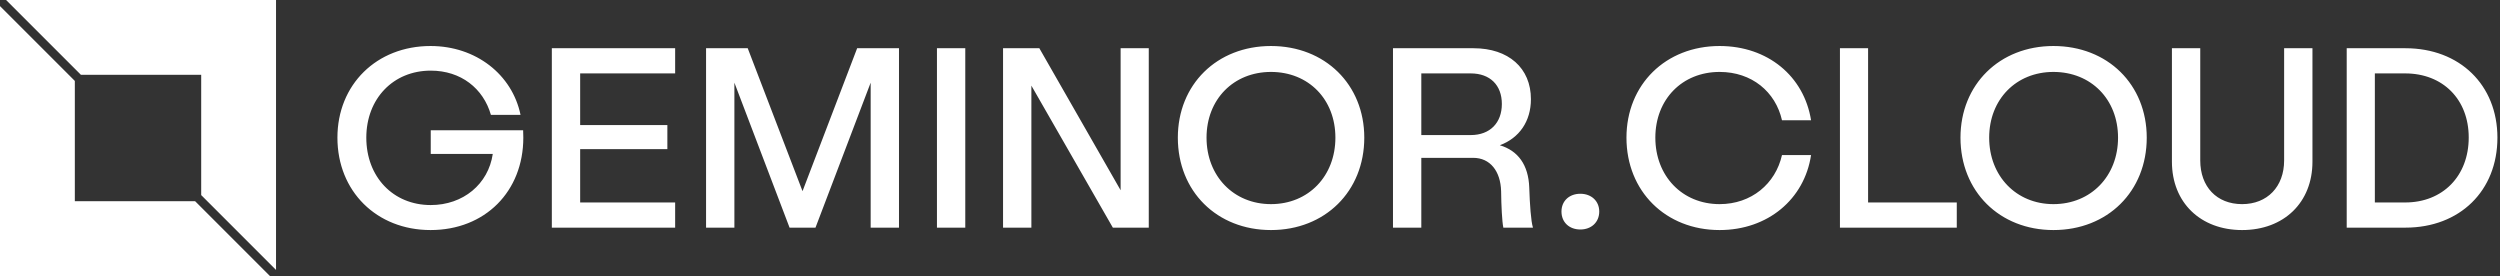 <svg data-v-423bf9ae="" xmlns="http://www.w3.org/2000/svg" viewBox="0 0 815 90" class="iconLeft"><rect x="0" y="0" width="815" height="90" fill="#333333" stroke="none"/><!----><!----><!----><g data-v-423bf9ae="" id="83d411f9-e641-4728-9dfb-0b5135e163f4" fill="white" transform="matrix(6.036,0,0,6.036,106.801,-10.292)"><path d="M10.56 8.74L5.57 8.74L5.57 10.02L8.92 10.02C8.68 11.65 7.32 12.78 5.57 12.78C3.54 12.78 2.09 11.26 2.09 9.14C2.09 7.04 3.54 5.52 5.57 5.52C7.20 5.52 8.41 6.48 8.82 7.91L10.42 7.91C9.97 5.73 8.01 4.19 5.56 4.19C2.65 4.19 0.53 6.27 0.53 9.14C0.53 12.04 2.65 14.13 5.56 14.13C8.51 14.13 10.57 12.04 10.57 9.14C10.57 9.02 10.56 8.85 10.56 8.74ZM18.77 5.67L18.77 4.31L12.11 4.31L12.11 14L18.77 14L18.77 12.64L13.64 12.64L13.64 9.76L18.35 9.76L18.35 8.46L13.64 8.46L13.64 5.67ZM28.60 4.31L25.65 12.03L22.69 4.31L20.44 4.31L20.44 14L21.97 14L21.97 6.17L24.95 14L26.35 14L29.33 6.17L29.33 14L30.86 14L30.86 4.31ZM34.44 4.31L32.91 4.31L32.91 14L34.44 14ZM42.83 4.31L42.83 11.98L38.44 4.31L36.48 4.31L36.48 14L38.01 14L38.01 6.33L42.41 14L44.35 14L44.35 4.31ZM50.95 4.19C48.03 4.19 45.92 6.27 45.92 9.14C45.92 12.04 48.03 14.13 50.95 14.13C53.87 14.13 55.99 12.04 55.99 9.14C55.99 6.27 53.87 4.19 50.95 4.19ZM50.95 5.59C52.98 5.59 54.43 7.07 54.43 9.14C54.43 11.21 52.98 12.73 50.95 12.73C48.93 12.73 47.47 11.21 47.47 9.14C47.47 7.07 48.93 5.59 50.95 5.59ZM64.90 11.84C64.86 10.61 64.29 9.84 63.31 9.55C64.36 9.16 64.99 8.26 64.99 7.06C64.99 5.38 63.78 4.31 61.89 4.31L57.54 4.31L57.54 14L59.07 14L59.07 10.23L61.87 10.23C62.79 10.23 63.35 10.95 63.38 12.03C63.39 12.82 63.43 13.66 63.50 14L65.10 14C64.99 13.65 64.93 12.74 64.90 11.84ZM61.74 9.00L59.07 9.00L59.07 5.67L61.74 5.67C62.78 5.67 63.42 6.30 63.42 7.32C63.42 8.34 62.78 9.00 61.74 9.00ZM67.66 12.17C67.06 12.17 66.64 12.56 66.64 13.13C66.64 13.71 67.06 14.10 67.66 14.10C68.25 14.10 68.68 13.71 68.68 13.13C68.68 12.56 68.25 12.17 67.66 12.17ZM80.12 10.08L78.55 10.08C78.20 11.63 76.90 12.73 75.18 12.73C73.16 12.73 71.71 11.21 71.71 9.14C71.71 7.07 73.16 5.59 75.18 5.59C76.92 5.59 78.20 6.66 78.55 8.20L80.12 8.20C79.74 5.82 77.78 4.19 75.18 4.19C72.27 4.19 70.15 6.27 70.15 9.14C70.15 12.04 72.27 14.13 75.18 14.13C77.78 14.13 79.76 12.47 80.12 10.08ZM83.20 12.64L83.20 4.31L81.68 4.31L81.68 14L87.99 14L87.99 12.64ZM93.21 4.19C90.30 4.19 88.19 6.27 88.19 9.14C88.19 12.04 90.30 14.13 93.21 14.13C96.14 14.13 98.25 12.04 98.25 9.14C98.25 6.27 96.14 4.19 93.21 4.19ZM93.21 5.59C95.24 5.59 96.70 7.07 96.70 9.14C96.70 11.21 95.24 12.73 93.21 12.73C91.20 12.73 89.74 11.21 89.74 9.14C89.74 7.07 91.20 5.59 93.21 5.59ZM107.20 4.31L105.67 4.31L105.67 10.37C105.67 11.79 104.76 12.73 103.40 12.73C102.03 12.73 101.14 11.79 101.14 10.37L101.14 4.31L99.61 4.31L99.61 10.44C99.61 12.64 101.15 14.13 103.40 14.13C105.66 14.13 107.20 12.64 107.20 10.44ZM112.22 4.31L109.05 4.31L109.05 14L112.22 14C115.16 14 117.19 12.01 117.19 9.14C117.19 6.30 115.16 4.31 112.22 4.31ZM112.21 12.64L110.57 12.64L110.57 5.67L112.21 5.67C114.24 5.67 115.64 7.07 115.64 9.13C115.64 11.21 114.24 12.64 112.21 12.64Z"></path></g><!----><g data-v-423bf9ae="" id="f0054464-1fe2-4cf4-8380-e422f623656e" transform="matrix(2.812,0,0,2.812,0,0)" stroke="none" fill="white"><path d="M9.382 8.675h13.943v13.943L32 31.293V0H.707zM22.618 23.325H8.675V9.382L0 .707V32h31.293z"></path></g><!----></svg>